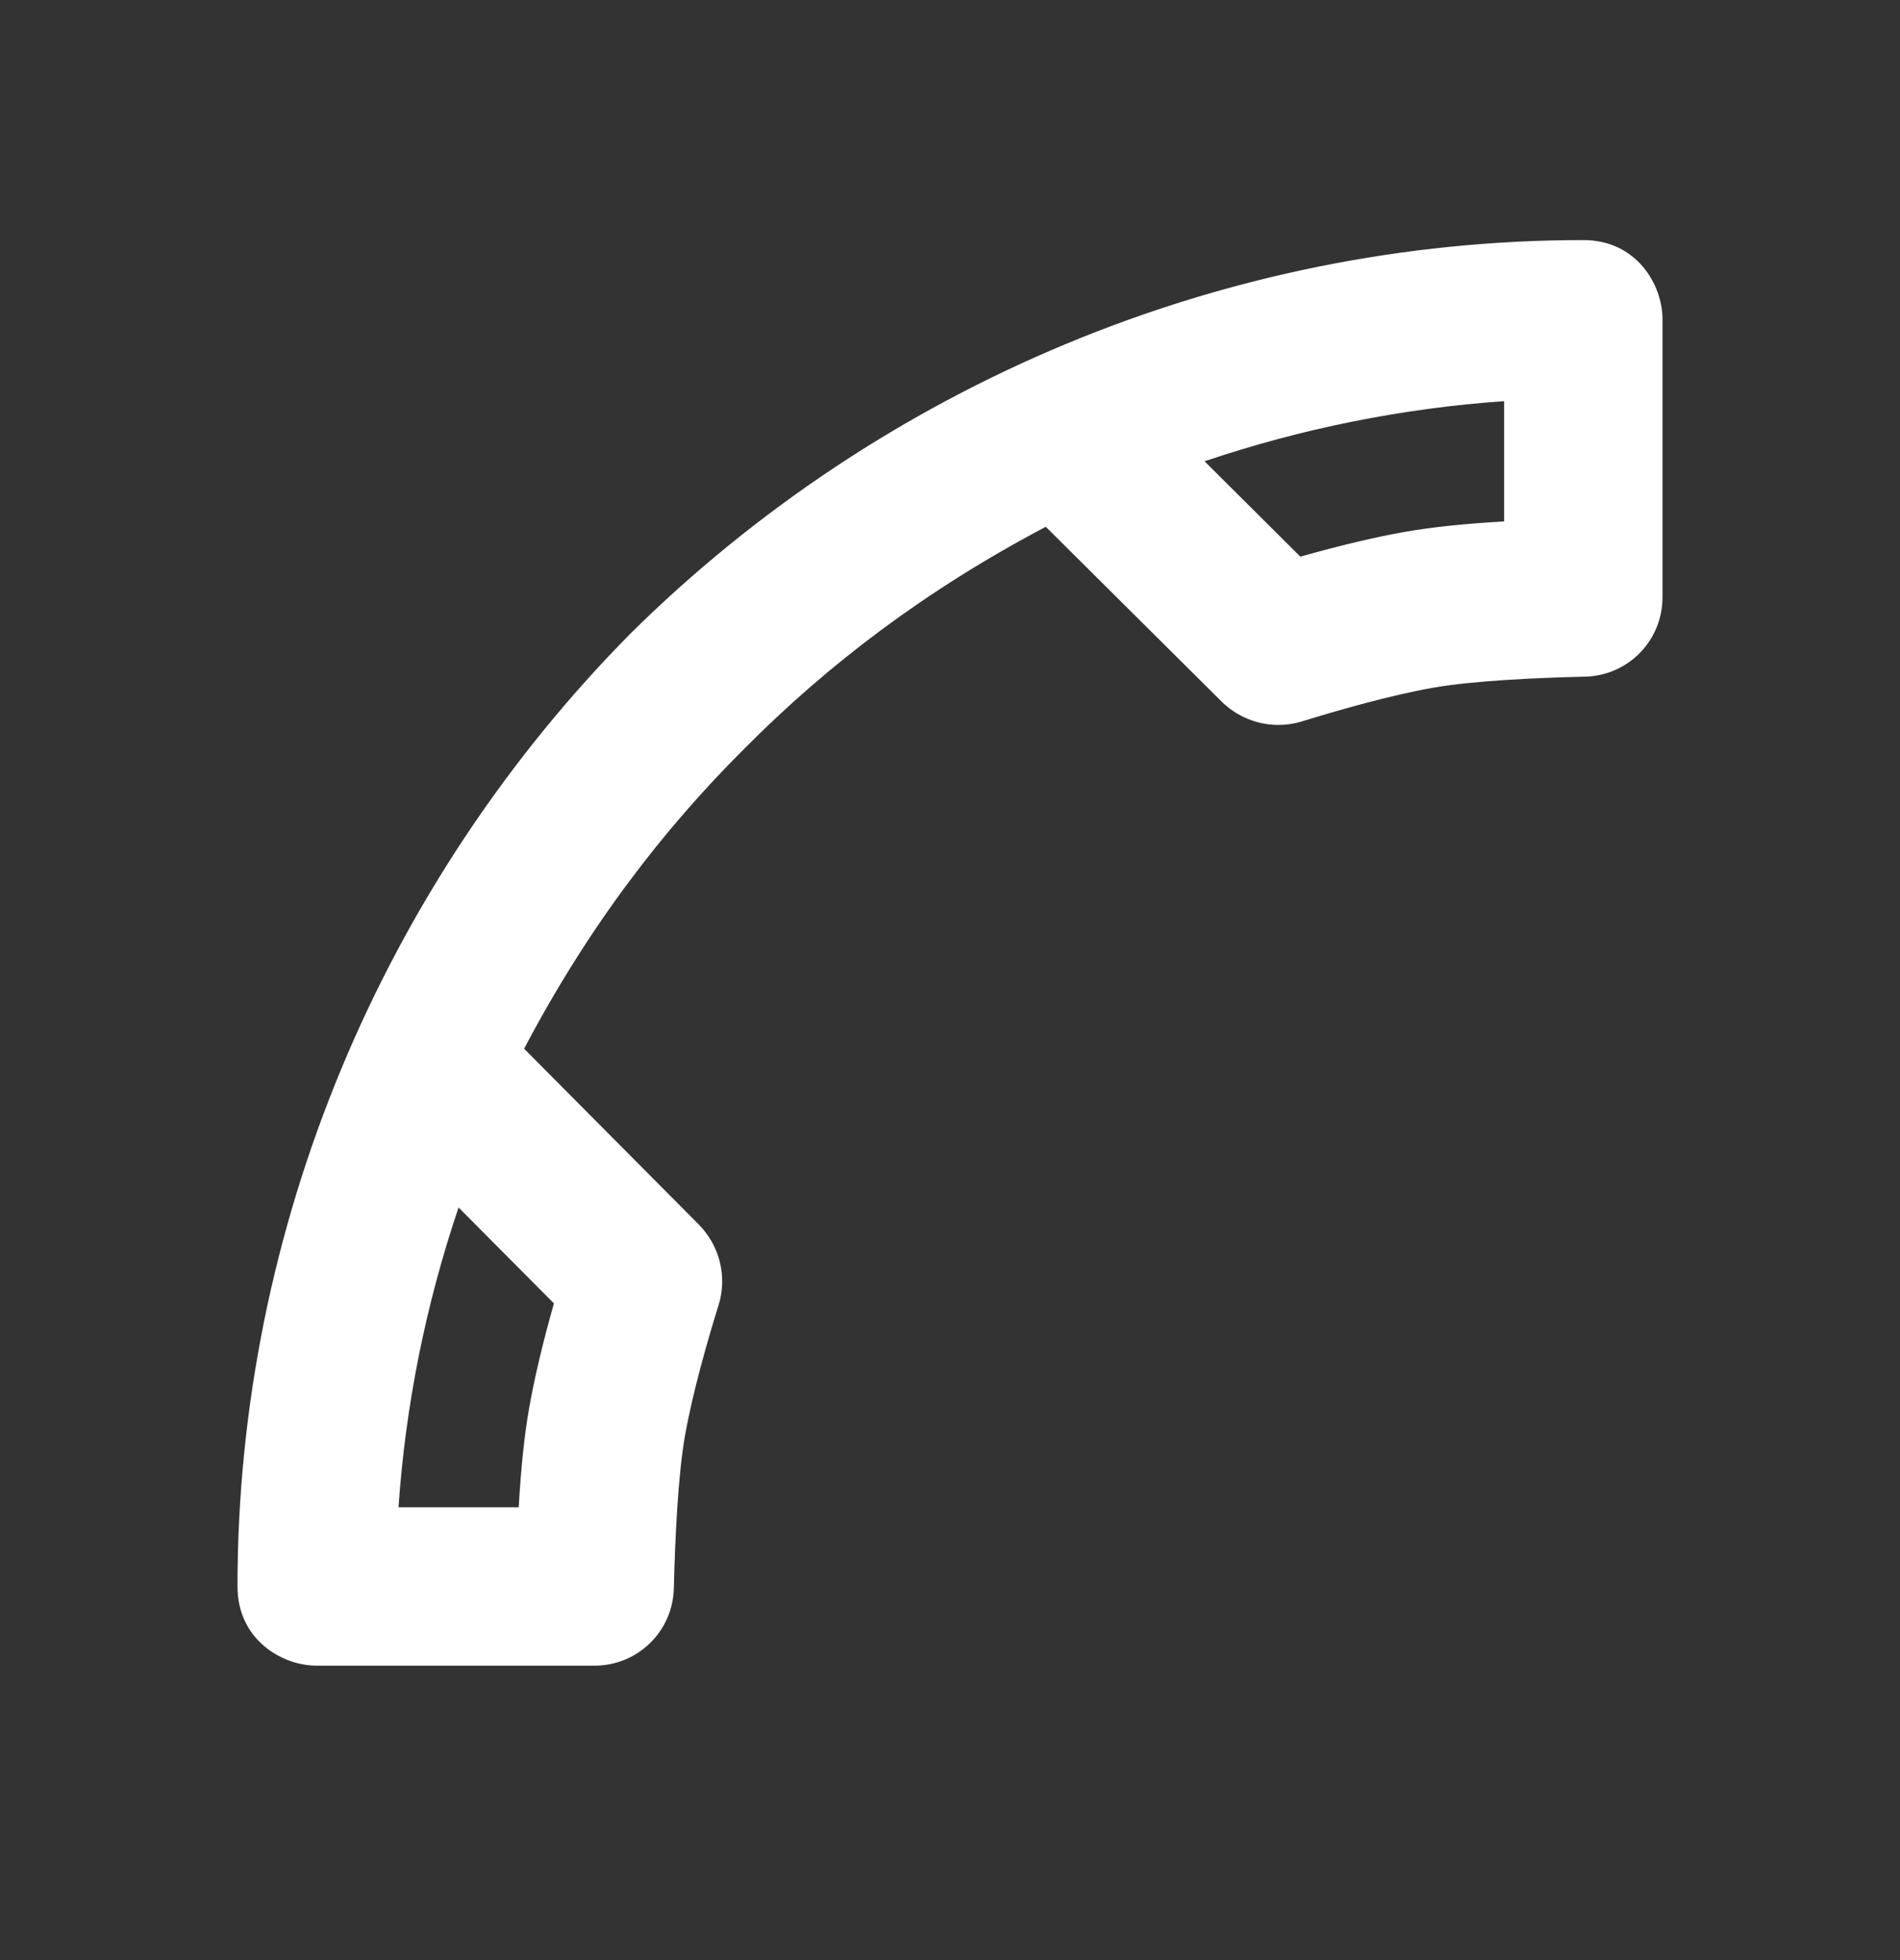 <?xml version="1.0" encoding="UTF-8"?> <svg xmlns="http://www.w3.org/2000/svg" width="32" height="33" viewBox="0 0 32 33" fill="none"><rect x="0" y="0" width="32" height="33" fill="#333333" stroke="none"/><g id="icons8-call 1"><path id="Vector" d="M26.667 4.042C20.615 4.042 14.835 6.496 10.621 10.664C6.453 14.877 4 20.657 4 26.709C4 27.605 4.749 28.043 5.333 28.043H10.013C10.74 28.043 11.332 27.466 11.349 26.74C11.369 25.9 11.419 24.843 11.536 24.174C11.664 23.452 11.912 22.582 12.103 21.971C12.252 21.491 12.12 20.968 11.765 20.612L8.827 17.656C9.903 15.613 11.156 13.977 12.549 12.592C13.935 11.198 15.571 9.945 17.613 8.869L20.571 11.808C20.829 12.065 21.176 12.205 21.531 12.205C21.664 12.205 21.799 12.185 21.929 12.145C22.54 11.956 23.411 11.707 24.133 11.579C24.801 11.461 25.857 11.412 26.699 11.392C27.424 11.374 28 10.783 28 10.056V5.376C28 4.792 27.563 4.042 26.667 4.042ZM9.329 21.944C9.14 22.612 9 23.205 8.911 23.712C8.833 24.149 8.776 24.698 8.736 25.376H6.712C6.829 23.656 7.173 21.959 7.723 20.329L9.329 21.944ZM25.333 8.778C24.656 8.818 24.105 8.876 23.669 8.953C23.163 9.042 22.571 9.182 21.901 9.372L20.287 7.766C21.916 7.216 23.615 6.873 25.333 6.754V8.778Z" fill="white"></path></g></svg> 